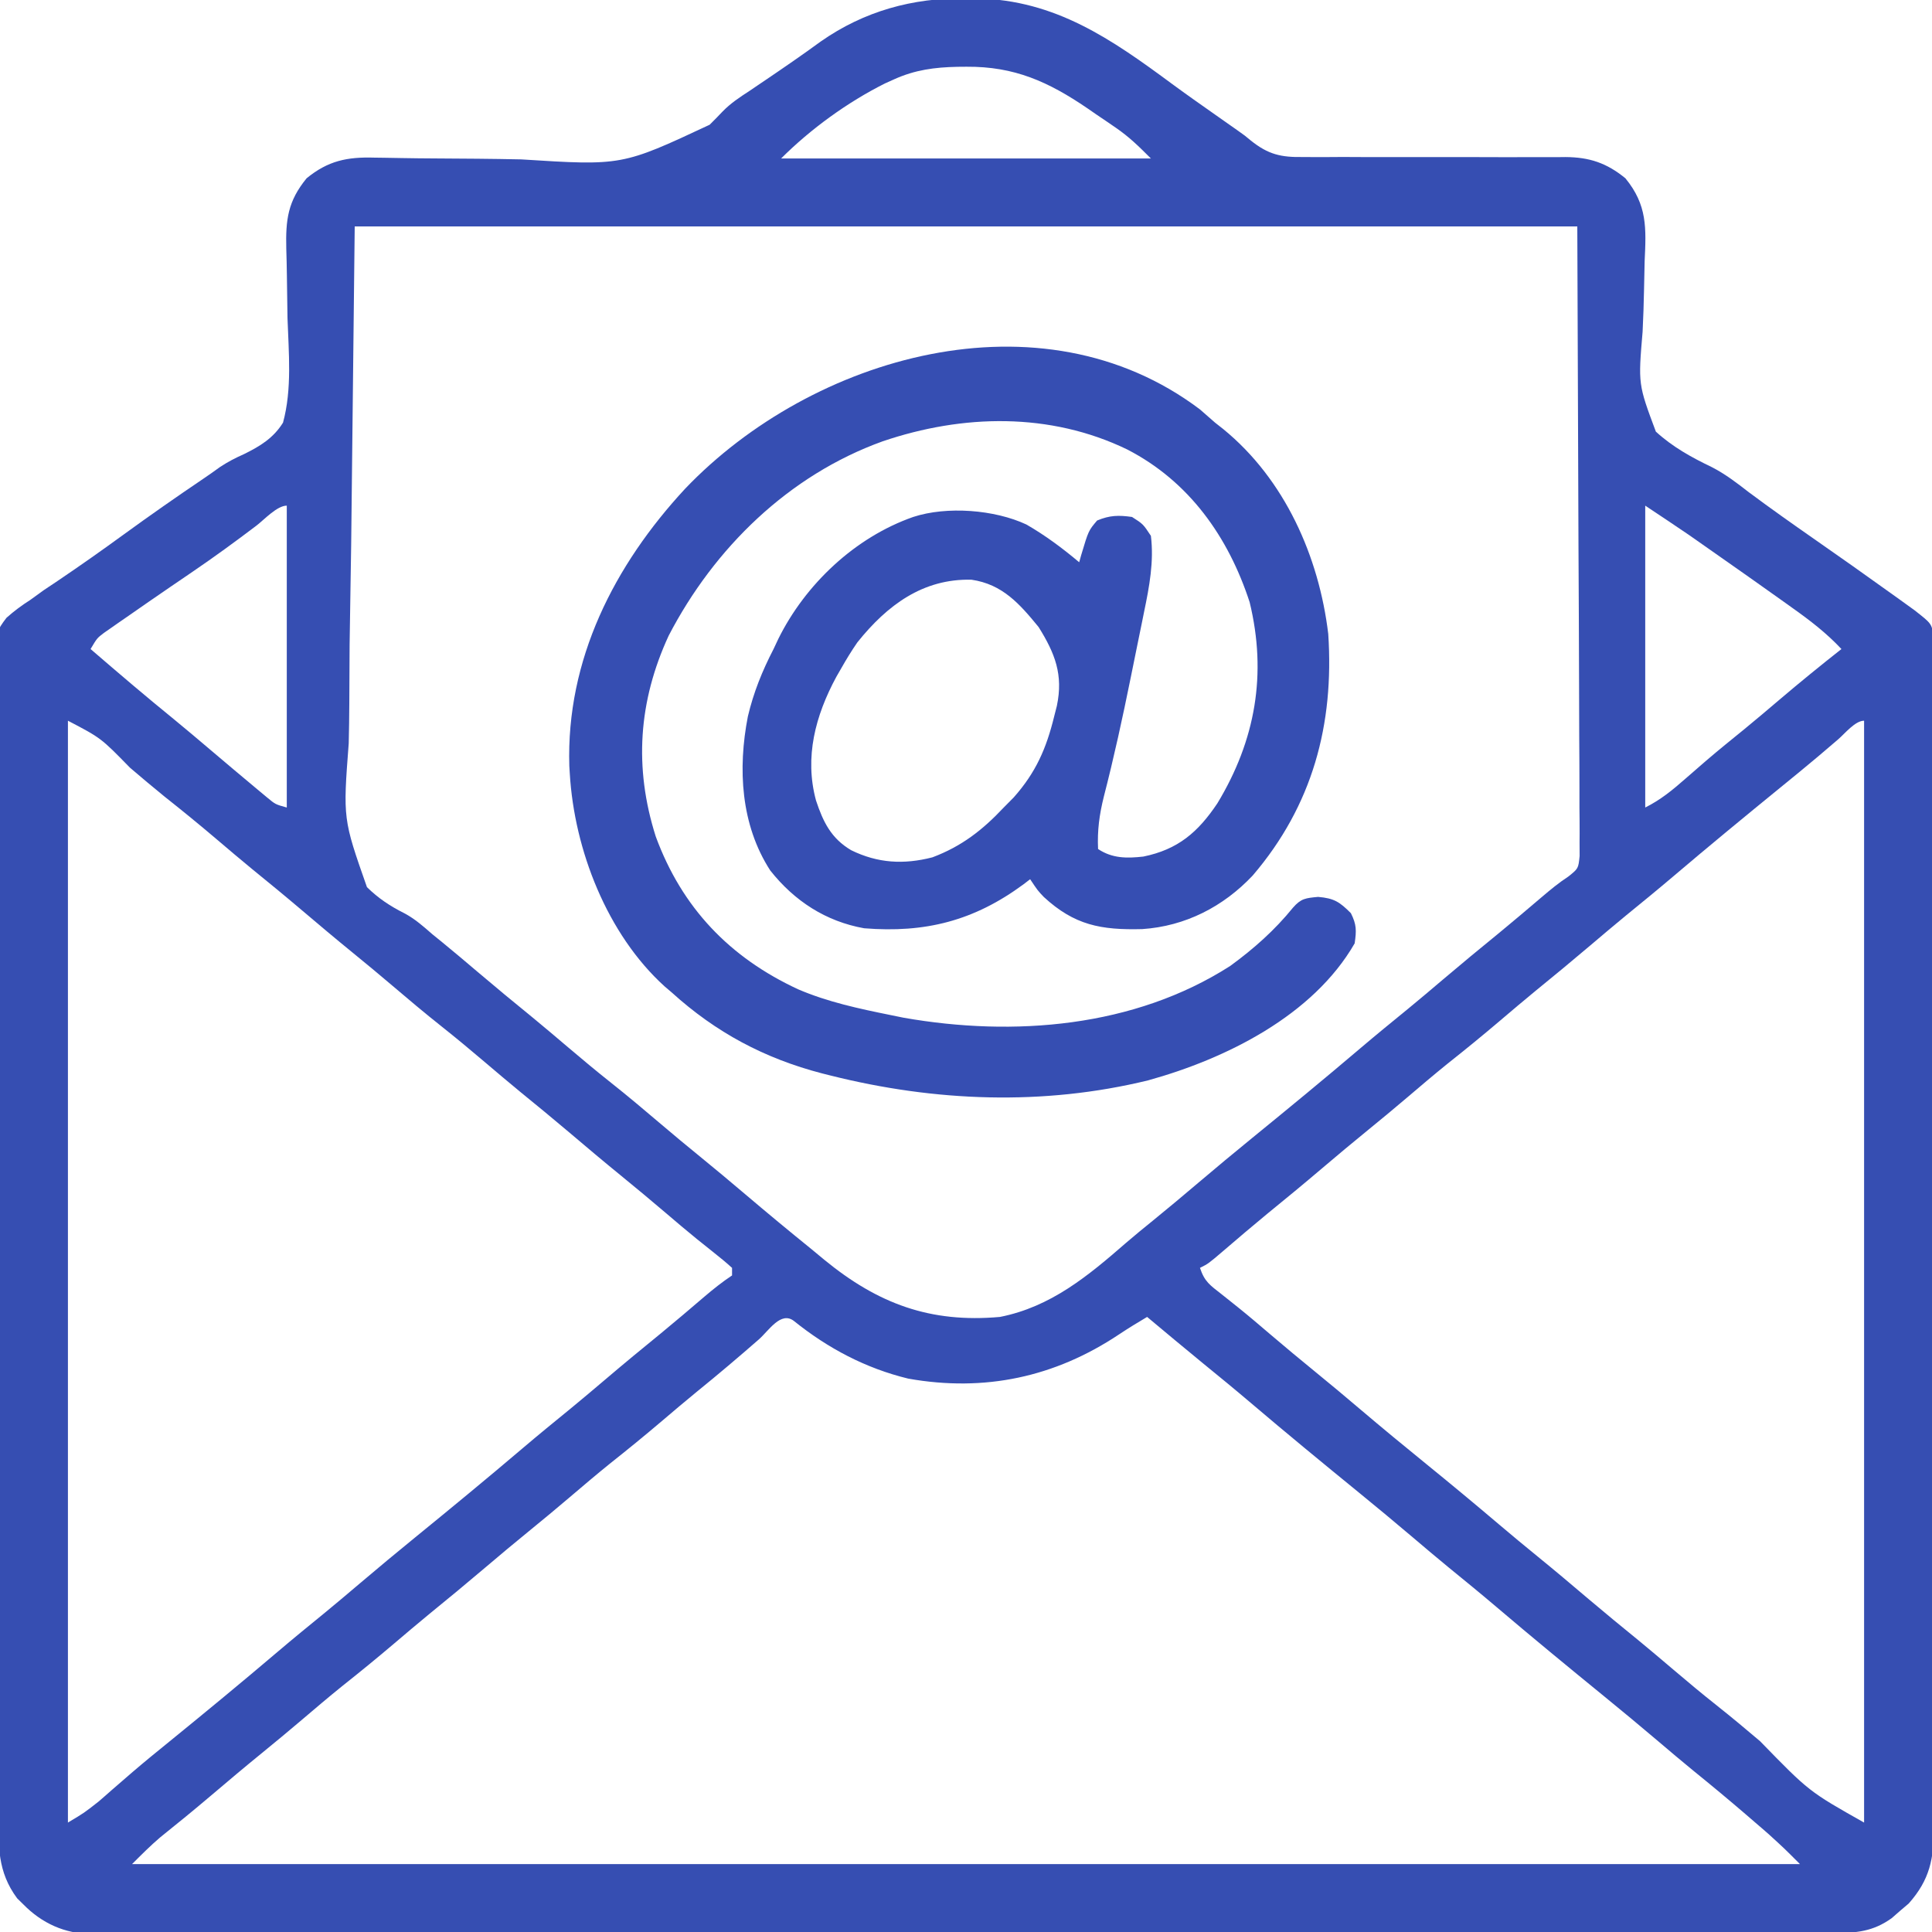 <svg xmlns="http://www.w3.org/2000/svg" fill="none" viewBox="0 0 100 100" height="100" width="100">
<g clip-path="url(#clip0_41_52)">
<path fill="#364EB2" d="M49.964 -0.086C50.272 -0.083 50.272 -0.083 50.586 -0.081C54.634 0.007 57.531 2.026 60.678 4.353C61.42 4.898 62.174 5.428 62.928 5.957C63.191 6.142 63.454 6.327 63.717 6.512C63.882 6.628 63.882 6.628 64.049 6.745C64.453 7.031 64.453 7.031 64.734 7.268C65.645 8 66.309 8.148 67.46 8.127C67.618 8.128 67.776 8.129 67.939 8.13C68.458 8.133 68.976 8.129 69.495 8.125C69.858 8.126 70.22 8.128 70.583 8.13C71.535 8.134 72.488 8.134 73.44 8.131C74.965 8.128 76.489 8.129 78.013 8.136C78.544 8.137 79.075 8.135 79.606 8.132C79.933 8.132 80.26 8.133 80.587 8.134C80.734 8.132 80.88 8.13 81.031 8.129C82.265 8.138 83.158 8.432 84.131 9.228C85.269 10.619 85.208 11.8 85.126 13.527C85.115 14 85.105 14.474 85.096 14.947C85.08 15.689 85.059 16.428 85.021 17.169C84.79 19.887 84.79 19.887 85.707 22.341C86.575 23.135 87.548 23.672 88.603 24.178C89.299 24.535 89.9 24.997 90.516 25.476C91.632 26.307 92.767 27.11 93.909 27.905C95.234 28.828 96.553 29.758 97.864 30.701C98.012 30.806 98.159 30.912 98.311 31.02C98.448 31.119 98.585 31.218 98.725 31.319C98.845 31.405 98.964 31.491 99.087 31.58C99.978 32.277 99.978 32.277 100.074 32.904C100.074 33.097 100.074 33.291 100.075 33.49C100.076 33.713 100.078 33.937 100.08 34.167C100.078 34.413 100.077 34.66 100.076 34.914C100.077 35.177 100.078 35.441 100.079 35.705C100.082 36.431 100.081 37.157 100.08 37.883C100.079 38.665 100.081 39.448 100.083 40.23C100.087 41.764 100.087 43.298 100.086 44.832C100.085 46.078 100.085 47.325 100.086 48.572C100.086 48.749 100.087 48.926 100.087 49.109C100.087 49.469 100.087 49.829 100.088 50.189C100.09 53.569 100.089 56.949 100.087 60.329C100.085 63.421 100.088 66.513 100.092 69.605C100.097 72.779 100.099 75.952 100.098 79.126C100.097 80.908 100.097 82.691 100.101 84.473C100.104 85.991 100.104 87.508 100.1 89.026C100.099 89.8 100.098 90.575 100.101 91.349C100.104 92.058 100.103 92.767 100.099 93.477C100.098 93.854 100.101 94.231 100.104 94.609C100.09 96.218 99.89 97.291 98.793 98.527C98.575 98.712 98.575 98.712 98.352 98.901C98.208 99.028 98.063 99.154 97.914 99.284C96.95 99.976 96.078 100.056 94.917 100.05C94.759 100.051 94.602 100.051 94.439 100.052C93.909 100.054 93.379 100.053 92.848 100.052C92.465 100.053 92.082 100.054 91.699 100.055C90.644 100.057 89.589 100.057 88.534 100.057C87.397 100.057 86.261 100.059 85.124 100.061C82.896 100.064 80.668 100.065 78.44 100.065C76.629 100.065 74.819 100.066 73.008 100.067C72.487 100.068 71.966 100.068 71.445 100.068C71.315 100.068 71.186 100.069 71.052 100.069C67.408 100.071 63.764 100.073 60.121 100.072C59.983 100.072 59.846 100.072 59.704 100.072C59.008 100.072 58.311 100.072 57.615 100.072C57.407 100.072 57.407 100.072 57.196 100.072C56.916 100.072 56.636 100.072 56.357 100.072C52.005 100.072 47.653 100.075 43.301 100.08C38.412 100.086 33.523 100.09 28.635 100.089C26.046 100.089 23.457 100.09 20.869 100.094C18.665 100.098 16.461 100.099 14.257 100.096C13.132 100.095 12.007 100.095 10.883 100.098C9.853 100.101 8.824 100.101 7.794 100.097C7.422 100.097 7.049 100.097 6.676 100.1C6.17 100.102 5.664 100.1 5.157 100.097C5.013 100.099 4.868 100.101 4.719 100.103C3.353 100.084 2.17 99.552 1.209 98.572C1.103 98.468 0.997 98.364 0.888 98.257C-0.134 96.883 -0.085 95.553 -0.081 93.897C-0.082 93.632 -0.084 93.368 -0.086 93.104C-0.09 92.379 -0.091 91.654 -0.091 90.93C-0.091 90.147 -0.095 89.365 -0.099 88.583C-0.106 86.873 -0.109 85.164 -0.111 83.454C-0.112 82.387 -0.114 81.32 -0.116 80.252C-0.122 77.296 -0.128 74.341 -0.129 71.385C-0.129 71.101 -0.129 71.101 -0.129 70.812C-0.129 70.429 -0.129 70.045 -0.129 69.662C-0.13 69.472 -0.13 69.282 -0.13 69.086C-0.13 68.895 -0.13 68.705 -0.13 68.509C-0.131 65.42 -0.14 62.332 -0.152 59.244C-0.164 56.072 -0.17 52.901 -0.171 49.73C-0.171 47.949 -0.174 46.169 -0.183 44.389C-0.191 42.873 -0.193 41.358 -0.188 39.843C-0.186 39.069 -0.187 38.296 -0.194 37.523C-0.2 36.815 -0.2 36.108 -0.193 35.4C-0.192 35.023 -0.198 34.645 -0.204 34.269C-0.179 32.66 -0.179 32.66 0.336 31.977C0.729 31.627 1.12 31.337 1.563 31.055C1.801 30.884 2.038 30.712 2.275 30.54C2.517 30.377 2.76 30.215 3.003 30.054C4.154 29.276 5.287 28.479 6.409 27.661C7.767 26.673 9.142 25.713 10.533 24.773C10.825 24.576 11.113 24.373 11.398 24.165C11.813 23.894 12.179 23.705 12.628 23.506C13.46 23.096 14.151 22.678 14.649 21.875C15.123 20.136 14.942 18.25 14.881 16.467C14.867 15.728 14.857 14.989 14.849 14.25C14.843 13.792 14.833 13.333 14.818 12.875C14.782 11.375 14.895 10.419 15.87 9.228C16.981 8.319 17.97 8.117 19.379 8.159C19.534 8.161 19.688 8.163 19.848 8.165C20.181 8.17 20.515 8.176 20.849 8.182C21.381 8.192 21.913 8.197 22.445 8.2C23.957 8.208 25.469 8.218 26.98 8.25C32.195 8.58 32.195 8.58 36.729 6.458C36.957 6.234 37.181 6.006 37.4 5.773C37.815 5.346 38.284 5.035 38.782 4.713C38.928 4.614 39.074 4.514 39.225 4.412C39.365 4.318 39.505 4.223 39.649 4.126C40.603 3.479 41.55 2.829 42.481 2.148C44.729 0.574 47.24 -0.114 49.964 -0.086ZM46.289 4.101C46.05 4.209 46.05 4.209 45.805 4.319C43.873 5.286 41.959 6.674 40.43 8.203C46.746 8.203 53.063 8.203 59.571 8.203C58.933 7.566 58.456 7.093 57.742 6.603C57.585 6.495 57.427 6.387 57.265 6.276C57.104 6.167 56.942 6.057 56.775 5.945C56.616 5.835 56.456 5.724 56.292 5.611C54.261 4.227 52.506 3.436 50.025 3.454C49.87 3.456 49.715 3.457 49.556 3.458C48.384 3.482 47.367 3.615 46.289 4.101ZM18.36 11.719C18.299 17.145 18.239 22.571 18.177 28.162C18.15 29.872 18.123 31.582 18.096 33.344C18.086 34.884 18.086 34.884 18.08 36.423C18.077 37.107 18.066 37.789 18.05 38.473C17.752 42.385 17.752 42.385 18.993 45.918C19.577 46.493 20.2 46.906 20.931 47.271C21.478 47.561 21.923 47.959 22.388 48.364C22.643 48.57 22.643 48.57 22.902 48.781C23.51 49.278 24.109 49.784 24.707 50.293C25.654 51.097 26.611 51.888 27.575 52.672C28.191 53.179 28.799 53.694 29.407 54.211C30.143 54.837 30.884 55.454 31.641 56.054C32.511 56.744 33.357 57.457 34.202 58.176C34.873 58.746 35.548 59.308 36.231 59.863C37.02 60.505 37.799 61.158 38.575 61.816C39.703 62.774 40.842 63.718 41.992 64.648C42.215 64.832 42.437 65.016 42.659 65.201C45.439 67.48 48.145 68.488 51.758 68.164C54.391 67.645 56.321 66.04 58.286 64.328C58.739 63.937 59.203 63.56 59.668 63.183C60.457 62.541 61.237 61.889 62.012 61.23C62.944 60.439 63.883 59.659 64.83 58.887C66.701 57.362 68.565 55.828 70.404 54.264C71.224 53.568 72.055 52.888 72.888 52.209C73.5 51.707 74.104 51.196 74.707 50.683C75.653 49.88 76.609 49.09 77.571 48.307C78.316 47.694 79.051 47.071 79.785 46.446C80.24 46.059 80.68 45.693 81.181 45.367C81.695 44.954 81.695 44.954 81.761 44.307C81.76 44.063 81.759 43.819 81.758 43.567C81.759 43.431 81.76 43.295 81.761 43.155C81.763 42.699 81.757 42.242 81.752 41.785C81.751 41.453 81.752 41.12 81.752 40.788C81.752 39.896 81.747 39.005 81.74 38.114C81.734 37.279 81.734 36.443 81.733 35.607C81.728 33.162 81.715 30.716 81.702 28.271C81.682 22.809 81.662 17.346 81.641 11.719C60.758 11.719 39.875 11.719 18.36 11.719ZM13.269 27.209C12.188 28.029 11.095 28.826 9.973 29.59C9.847 29.676 9.721 29.762 9.591 29.851C9.331 30.028 9.071 30.205 8.811 30.382C8.06 30.895 7.313 31.413 6.568 31.933C6.425 32.032 6.282 32.131 6.134 32.232C6.002 32.325 5.87 32.418 5.733 32.513C5.616 32.595 5.499 32.676 5.378 32.76C5.024 33.029 5.024 33.029 4.688 33.594C6.121 34.83 7.559 36.057 9.028 37.25C9.638 37.75 10.239 38.259 10.84 38.769C11.66 39.464 12.48 40.158 13.306 40.845C13.476 40.986 13.645 41.128 13.82 41.273C14.254 41.634 14.254 41.634 14.844 41.797C14.844 36.641 14.844 31.484 14.844 26.172C14.339 26.172 13.679 26.896 13.269 27.209ZM85.157 26.172C85.157 31.328 85.157 36.484 85.157 41.797C85.957 41.396 86.555 40.904 87.22 40.32C87.466 40.106 87.712 39.892 87.958 39.679C88.079 39.574 88.201 39.468 88.326 39.36C88.966 38.81 89.623 38.282 90.277 37.75C90.892 37.246 91.497 36.733 92.102 36.218C93.156 35.322 94.226 34.45 95.313 33.594C94.535 32.764 93.688 32.114 92.761 31.457C92.61 31.349 92.458 31.24 92.301 31.128C91.809 30.777 91.315 30.427 90.821 30.078C90.65 29.957 90.479 29.837 90.303 29.712C89.476 29.129 88.647 28.547 87.817 27.967C87.685 27.875 87.553 27.782 87.417 27.687C86.668 27.175 85.911 26.675 85.157 26.172ZM3.516 37.304C3.516 56.125 3.516 74.945 3.516 94.336C4.362 93.831 4.362 93.831 5.11 93.242C5.22 93.147 5.329 93.052 5.441 92.955C5.555 92.855 5.669 92.754 5.786 92.651C6.032 92.438 6.277 92.226 6.523 92.013C6.643 91.909 6.763 91.805 6.887 91.698C7.509 91.164 8.146 90.648 8.783 90.13C10.653 88.609 12.513 87.076 14.35 85.514C15.169 84.818 16 84.138 16.834 83.459C17.445 82.957 18.049 82.446 18.653 81.933C19.584 81.142 20.524 80.362 21.471 79.59C23.342 78.065 25.206 76.531 27.045 74.967C27.864 74.271 28.695 73.591 29.529 72.912C30.141 72.41 30.745 71.899 31.348 71.387C32.293 70.583 33.248 69.794 34.211 69.011C34.968 68.388 35.715 67.753 36.46 67.115C36.925 66.719 37.382 66.355 37.891 66.016C37.891 65.887 37.891 65.758 37.891 65.625C37.596 65.356 37.288 65.103 36.975 64.856C36.779 64.699 36.583 64.542 36.381 64.38C36.276 64.297 36.172 64.213 36.064 64.127C35.526 63.692 35 63.242 34.473 62.793C33.698 62.134 32.918 61.482 32.129 60.84C31.23 60.108 30.344 59.361 29.46 58.61C28.621 57.899 27.771 57.201 26.918 56.507C26.302 56 25.693 55.485 25.086 54.968C24.35 54.342 23.609 53.725 22.852 53.125C21.982 52.436 21.136 51.722 20.291 51.003C19.62 50.433 18.945 49.871 18.262 49.316C17.363 48.584 16.477 47.838 15.593 47.087C14.754 46.375 13.904 45.678 13.05 44.983C12.434 44.477 11.826 43.962 11.219 43.445C10.33 42.689 9.43 41.954 8.515 41.23C7.91 40.741 7.318 40.238 6.726 39.734C5.226 38.198 5.226 38.198 3.516 37.304ZM95.142 38.269C94.908 38.469 94.673 38.669 94.439 38.869C94.321 38.968 94.204 39.068 94.084 39.171C93.463 39.696 92.832 40.208 92.202 40.722C90.331 42.248 88.467 43.781 86.628 45.345C85.808 46.041 84.977 46.721 84.143 47.4C83.532 47.903 82.928 48.413 82.325 48.926C81.378 49.73 80.421 50.521 79.457 51.305C78.841 51.812 78.232 52.327 77.625 52.844C76.736 53.6 75.835 54.336 74.92 55.06C74.213 55.631 73.522 56.22 72.83 56.809C72.159 57.379 71.484 57.941 70.801 58.496C70.012 59.138 69.233 59.79 68.457 60.449C67.513 61.252 66.558 62.041 65.596 62.823C64.832 63.452 64.079 64.093 63.328 64.738C62.542 65.409 62.542 65.409 62.11 65.625C62.352 66.351 62.635 66.522 63.233 66.992C63.427 67.147 63.621 67.302 63.822 67.462C63.925 67.544 64.028 67.627 64.135 67.712C64.673 68.145 65.197 68.594 65.723 69.043C66.498 69.702 67.278 70.354 68.067 70.996C68.856 71.638 69.635 72.29 70.41 72.949C71.538 73.907 72.68 74.848 73.828 75.781C75.087 76.804 76.335 77.839 77.571 78.889C78.239 79.455 78.911 80.014 79.59 80.566C80.49 81.298 81.375 82.045 82.259 82.796C83.098 83.507 83.948 84.204 84.802 84.899C85.418 85.406 86.026 85.921 86.634 86.438C87.37 87.064 88.11 87.681 88.868 88.281C89.625 88.881 90.365 89.498 91.101 90.124C93.634 92.727 93.634 92.727 96.485 94.336C96.485 75.516 96.485 56.695 96.485 37.304C96.022 37.304 95.495 37.965 95.142 38.269ZM39.282 69.324C38.231 70.243 37.169 71.143 36.084 72.022C35.471 72.523 34.868 73.034 34.266 73.547C33.377 74.303 32.475 75.039 31.561 75.763C30.854 76.334 30.163 76.923 29.47 77.512C28.8 78.082 28.124 78.644 27.442 79.199C26.653 79.841 25.873 80.493 25.098 81.152C24.151 81.957 23.194 82.748 22.23 83.532C21.614 84.038 21.006 84.554 20.398 85.071C19.509 85.826 18.608 86.562 17.694 87.287C16.986 87.858 16.295 88.447 15.603 89.036C14.933 89.605 14.257 90.167 13.575 90.722C12.676 91.454 11.791 92.199 10.909 92.949C10.047 93.681 9.171 94.396 8.289 95.103C7.78 95.536 7.309 96.012 6.836 96.484C35.325 96.484 63.813 96.484 93.164 96.484C92.362 95.679 92.362 95.679 91.527 94.919C91.409 94.816 91.291 94.714 91.17 94.608C91.046 94.502 90.923 94.396 90.796 94.287C90.667 94.175 90.537 94.063 90.404 93.948C89.496 93.167 88.576 92.403 87.645 91.649C87.037 91.152 86.438 90.645 85.84 90.137C84.909 89.346 83.969 88.566 83.022 87.794C81.151 86.268 79.287 84.734 77.448 83.17C76.629 82.474 75.797 81.794 74.964 81.116C74.352 80.613 73.748 80.102 73.145 79.59C72.213 78.799 71.274 78.019 70.327 77.247C68.456 75.721 66.592 74.188 64.753 72.624C63.932 71.926 63.099 71.243 62.264 70.563C61.295 69.77 60.336 68.967 59.375 68.164C58.881 68.456 58.394 68.753 57.916 69.072C54.598 71.284 50.958 72.06 47.01 71.357C44.809 70.823 42.853 69.789 41.092 68.372C40.416 67.853 39.795 68.872 39.282 69.324Z"></path>
<path fill="#364EB2" d="M62.109 21.191C62.372 21.417 62.633 21.645 62.891 21.875C63.031 21.986 63.172 22.097 63.317 22.211C66.499 24.809 68.269 28.803 68.75 32.812C69.06 37.502 67.939 41.69 64.844 45.312C63.32 46.932 61.349 47.942 59.123 48.09C56.986 48.145 55.615 47.89 54.029 46.429C53.711 46.094 53.711 46.094 53.32 45.508C53.207 45.595 53.093 45.682 52.975 45.773C50.403 47.669 47.879 48.301 44.727 48.047C42.742 47.692 41.118 46.636 39.868 45.056C38.336 42.688 38.184 39.783 38.709 37.085C39.005 35.833 39.451 34.733 40.039 33.594C40.121 33.419 40.203 33.245 40.287 33.066C41.692 30.231 44.261 27.811 47.266 26.758C49.009 26.187 51.48 26.378 53.125 27.148C54.103 27.71 54.996 28.377 55.859 29.102C55.893 28.981 55.926 28.861 55.96 28.738C56.341 27.466 56.341 27.466 56.787 26.941C57.44 26.669 57.893 26.659 58.594 26.758C59.167 27.124 59.167 27.124 59.57 27.734C59.734 29.058 59.49 30.364 59.22 31.657C59.184 31.839 59.147 32.022 59.109 32.21C59.031 32.595 58.953 32.98 58.873 33.364C58.754 33.938 58.639 34.513 58.523 35.087C58.106 37.147 57.66 39.195 57.135 41.23C56.903 42.164 56.791 42.983 56.836 43.945C57.573 44.436 58.328 44.431 59.18 44.336C60.971 43.97 62.012 43.074 63.013 41.577C64.986 38.314 65.585 34.883 64.681 31.168C63.579 27.79 61.55 24.914 58.342 23.263C54.348 21.331 49.831 21.435 45.688 22.842C40.829 24.592 36.971 28.361 34.612 32.899C33.045 36.29 32.807 39.729 33.942 43.299C35.302 46.991 37.766 49.561 41.311 51.206C42.841 51.863 44.467 52.21 46.094 52.539C46.319 52.585 46.544 52.631 46.776 52.678C52.473 53.678 58.708 53.18 63.672 50C64.894 49.109 65.972 48.154 66.926 46.979C67.344 46.501 67.582 46.484 68.225 46.423C69.058 46.494 69.34 46.684 69.922 47.266C70.218 47.859 70.214 48.162 70.117 48.828C67.962 52.573 63.452 54.804 59.424 55.92C53.992 57.244 48.381 57.024 42.969 55.664C42.76 55.611 42.76 55.611 42.547 55.558C39.568 54.782 37.053 53.441 34.766 51.367C34.645 51.264 34.523 51.161 34.399 51.055C31.419 48.352 29.725 43.982 29.492 40.039C29.484 39.911 29.476 39.782 29.468 39.65C29.301 34.139 31.794 29.253 35.464 25.294C42.032 18.419 53.874 14.976 62.109 21.191ZM44.378 33.248C44.08 33.679 43.813 34.114 43.555 34.57C43.467 34.723 43.379 34.875 43.288 35.033C42.203 37.042 41.63 39.192 42.236 41.431C42.606 42.546 43.02 43.394 44.055 44.006C45.43 44.681 46.776 44.758 48.263 44.375C49.774 43.806 50.855 42.965 51.953 41.797C52.125 41.623 52.297 41.449 52.474 41.27C53.616 39.98 54.157 38.747 54.566 37.073C54.611 36.894 54.657 36.716 54.704 36.532C55.039 34.924 54.612 33.827 53.761 32.46C52.782 31.262 51.889 30.24 50.285 30.006C47.769 29.942 45.916 31.327 44.378 33.248Z"></path>
</g>
<defs>
<clipPath id="clip0_41_52">
<rect fill="white" height="100" width="100"></rect>
</clipPath>
</defs>
</svg>
